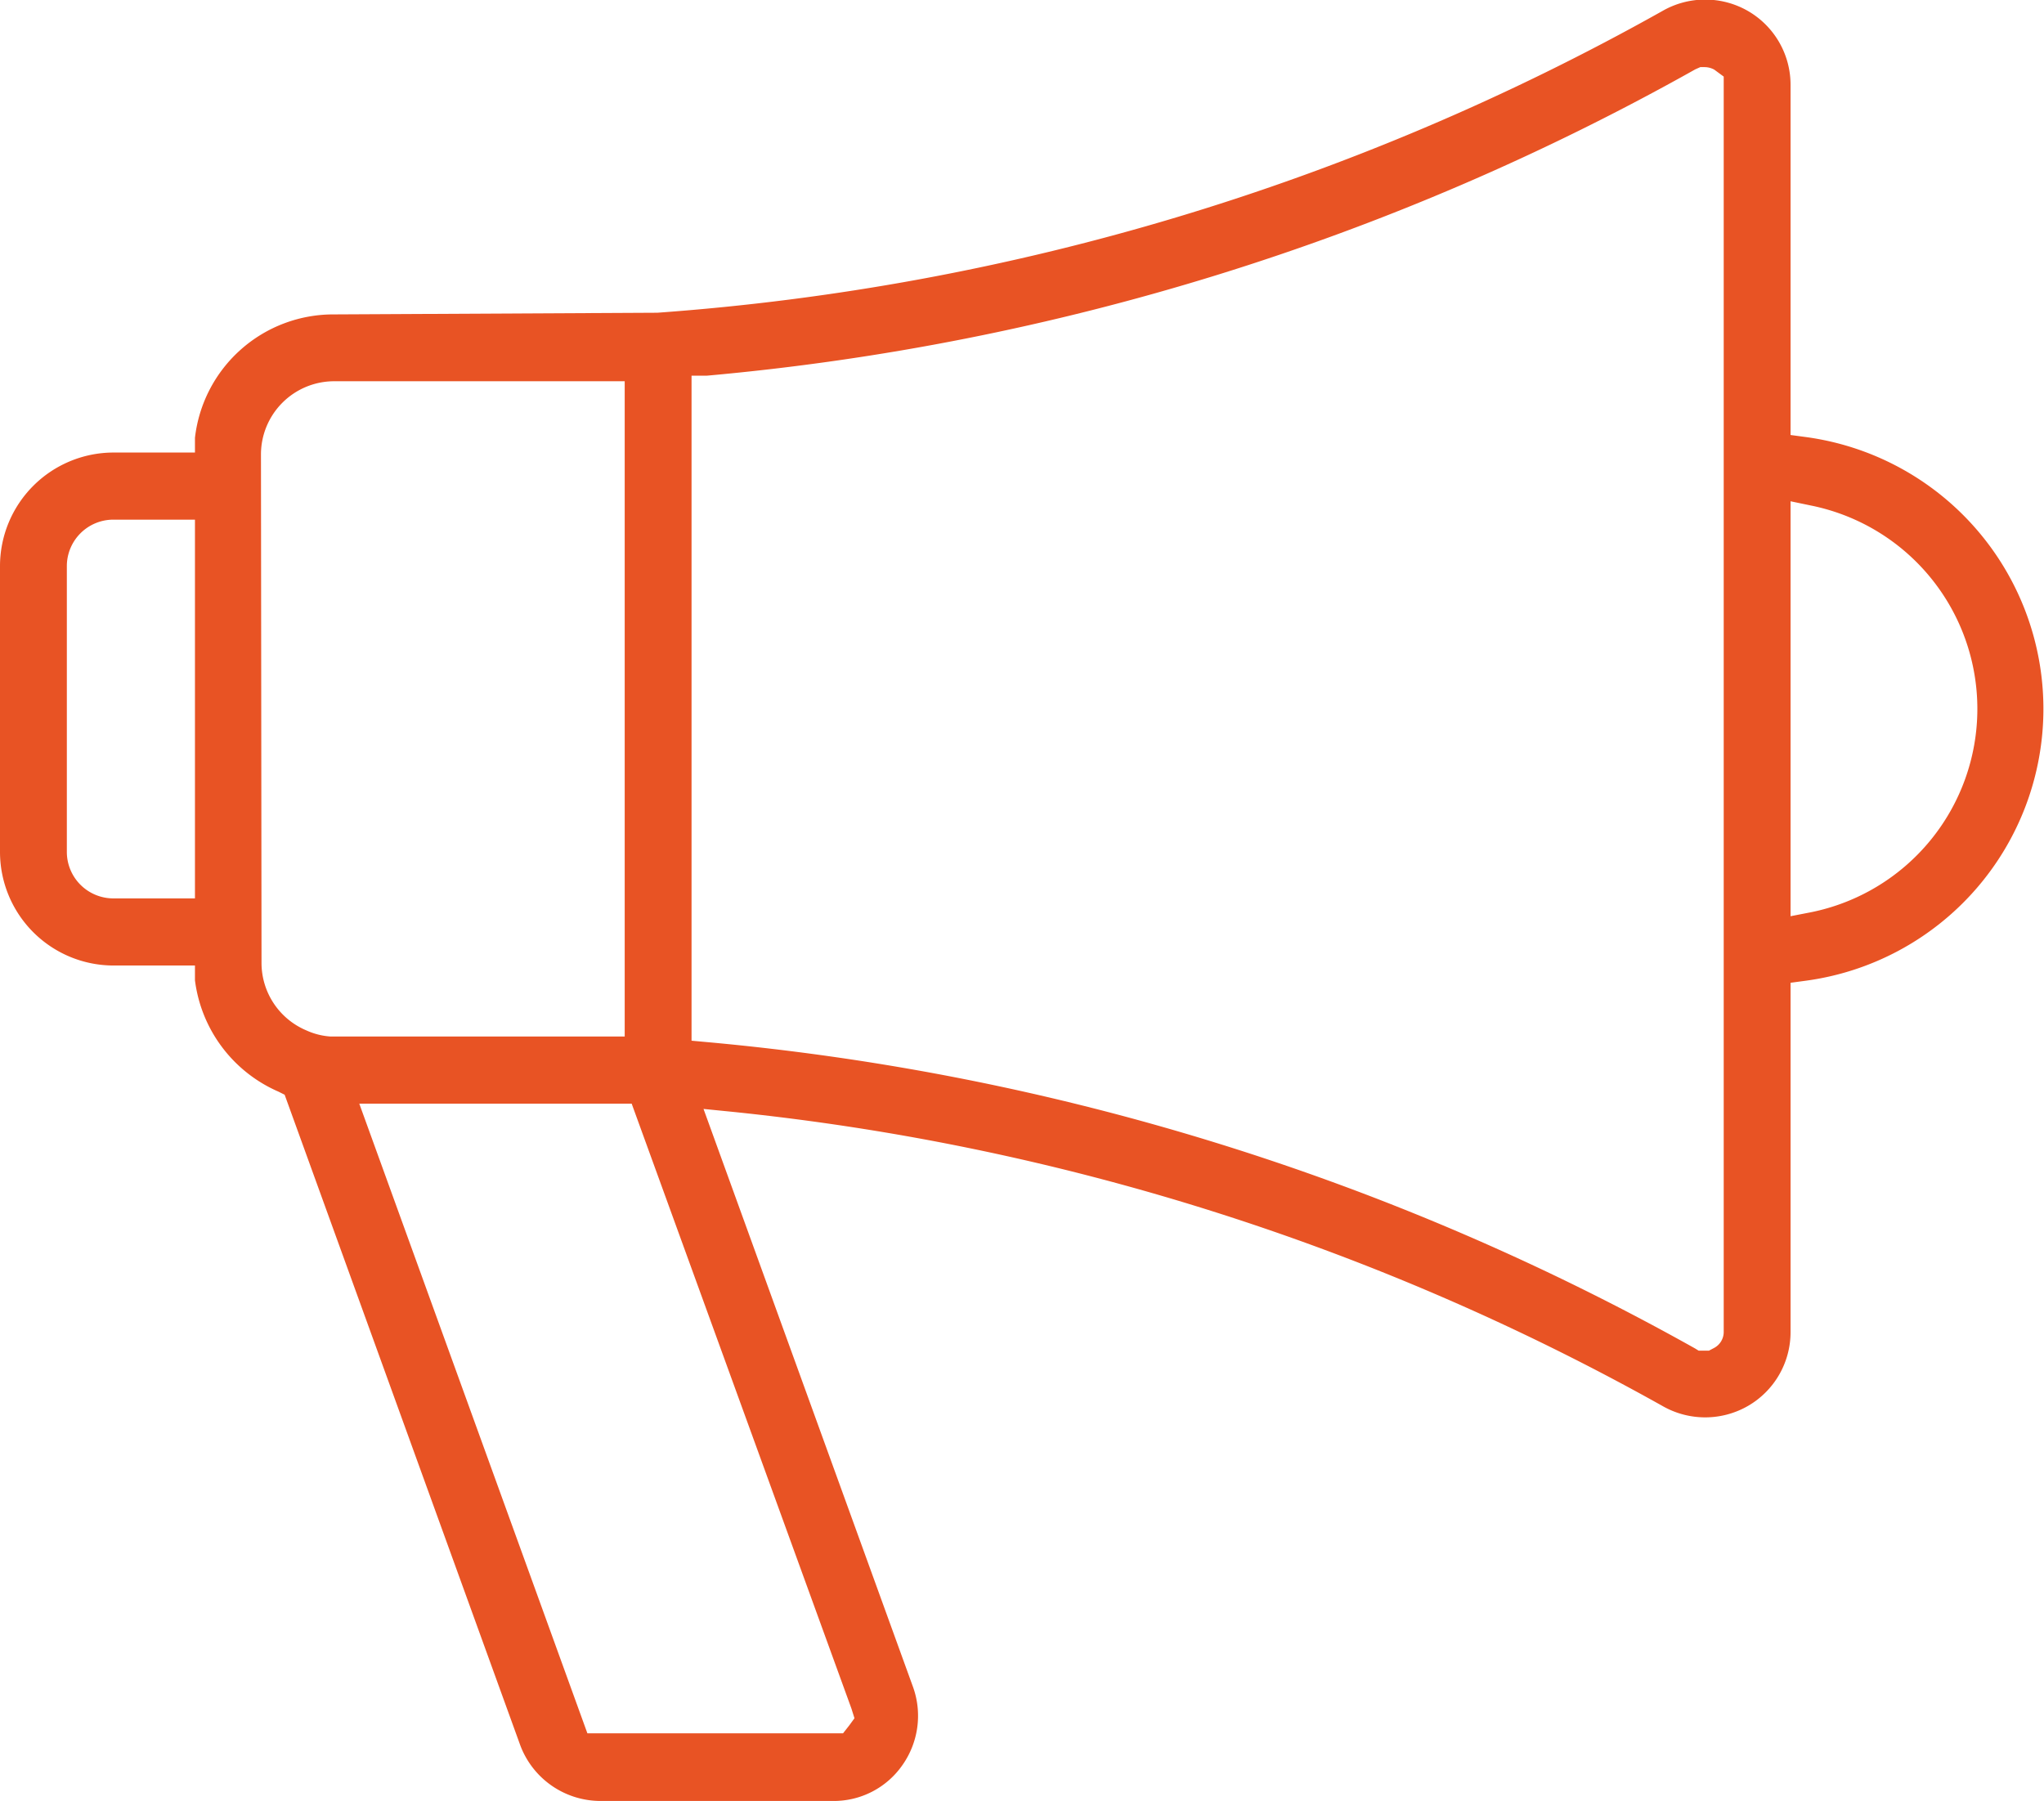 <svg xmlns="http://www.w3.org/2000/svg" viewBox="0 0 73.39 64.67"><defs><style>.cls-1{fill:#e85324;}</style></defs><title>icon-8</title><g id="Слой_2" data-name="Слой 2"><g id="Layer_1" data-name="Layer 1"><path class="cls-1" d="M21.56,64.67a3.08,3.08,0,0,1-2.88-2L10.22,39.31,10,39.2a5.05,5.05,0,0,1-3-4L7,34.67H4.07A4.08,4.08,0,0,1,0,30.59V20.33a4.08,4.08,0,0,1,4.07-4.08H7L7,15.72a5,5,0,0,1,5-4.43l11.6-.06A86.41,86.41,0,0,0,59.68.4a3.08,3.08,0,0,1,3.09,0,3.06,3.06,0,0,1,1.52,2.66V15.62l.52.07a9.85,9.85,0,0,1,0,19.53l-.52.07V47.82a3.06,3.06,0,0,1-1.52,2.66,3.08,3.08,0,0,1-3.09,0A86.4,86.4,0,0,0,26.26,39.92l-1-.1,7.52,20.75a3.07,3.07,0,0,1-.37,2.8,3,3,0,0,1-2.5,1.3Zm-.47-2.43.47,0h8.71l.22-.28.19-.26-.11-.35L22.68,39.63H12.9ZM60.87,2.49a88.62,88.62,0,0,1-35.49,11l-.55,0V37.37l.55.05a89,89,0,0,1,35.48,11l.13.08.21,0h.16l.19-.1a.65.65,0,0,0,.34-.59V2.75l-.34-.25a.73.73,0,0,0-.35-.09h-.15ZM9.39,34.6A2.63,2.63,0,0,0,11,37a2.48,2.48,0,0,0,.87.22H22.43V13.69H12a2.63,2.63,0,0,0-2.63,2.63h0Zm54.9-1.7.72-.14a7.45,7.45,0,0,0,0-14.61L64.29,18ZM4.07,18.66A1.67,1.67,0,0,0,2.4,20.33V30.59a1.67,1.67,0,0,0,1.67,1.67H7V18.66Z"/></g></g></svg>